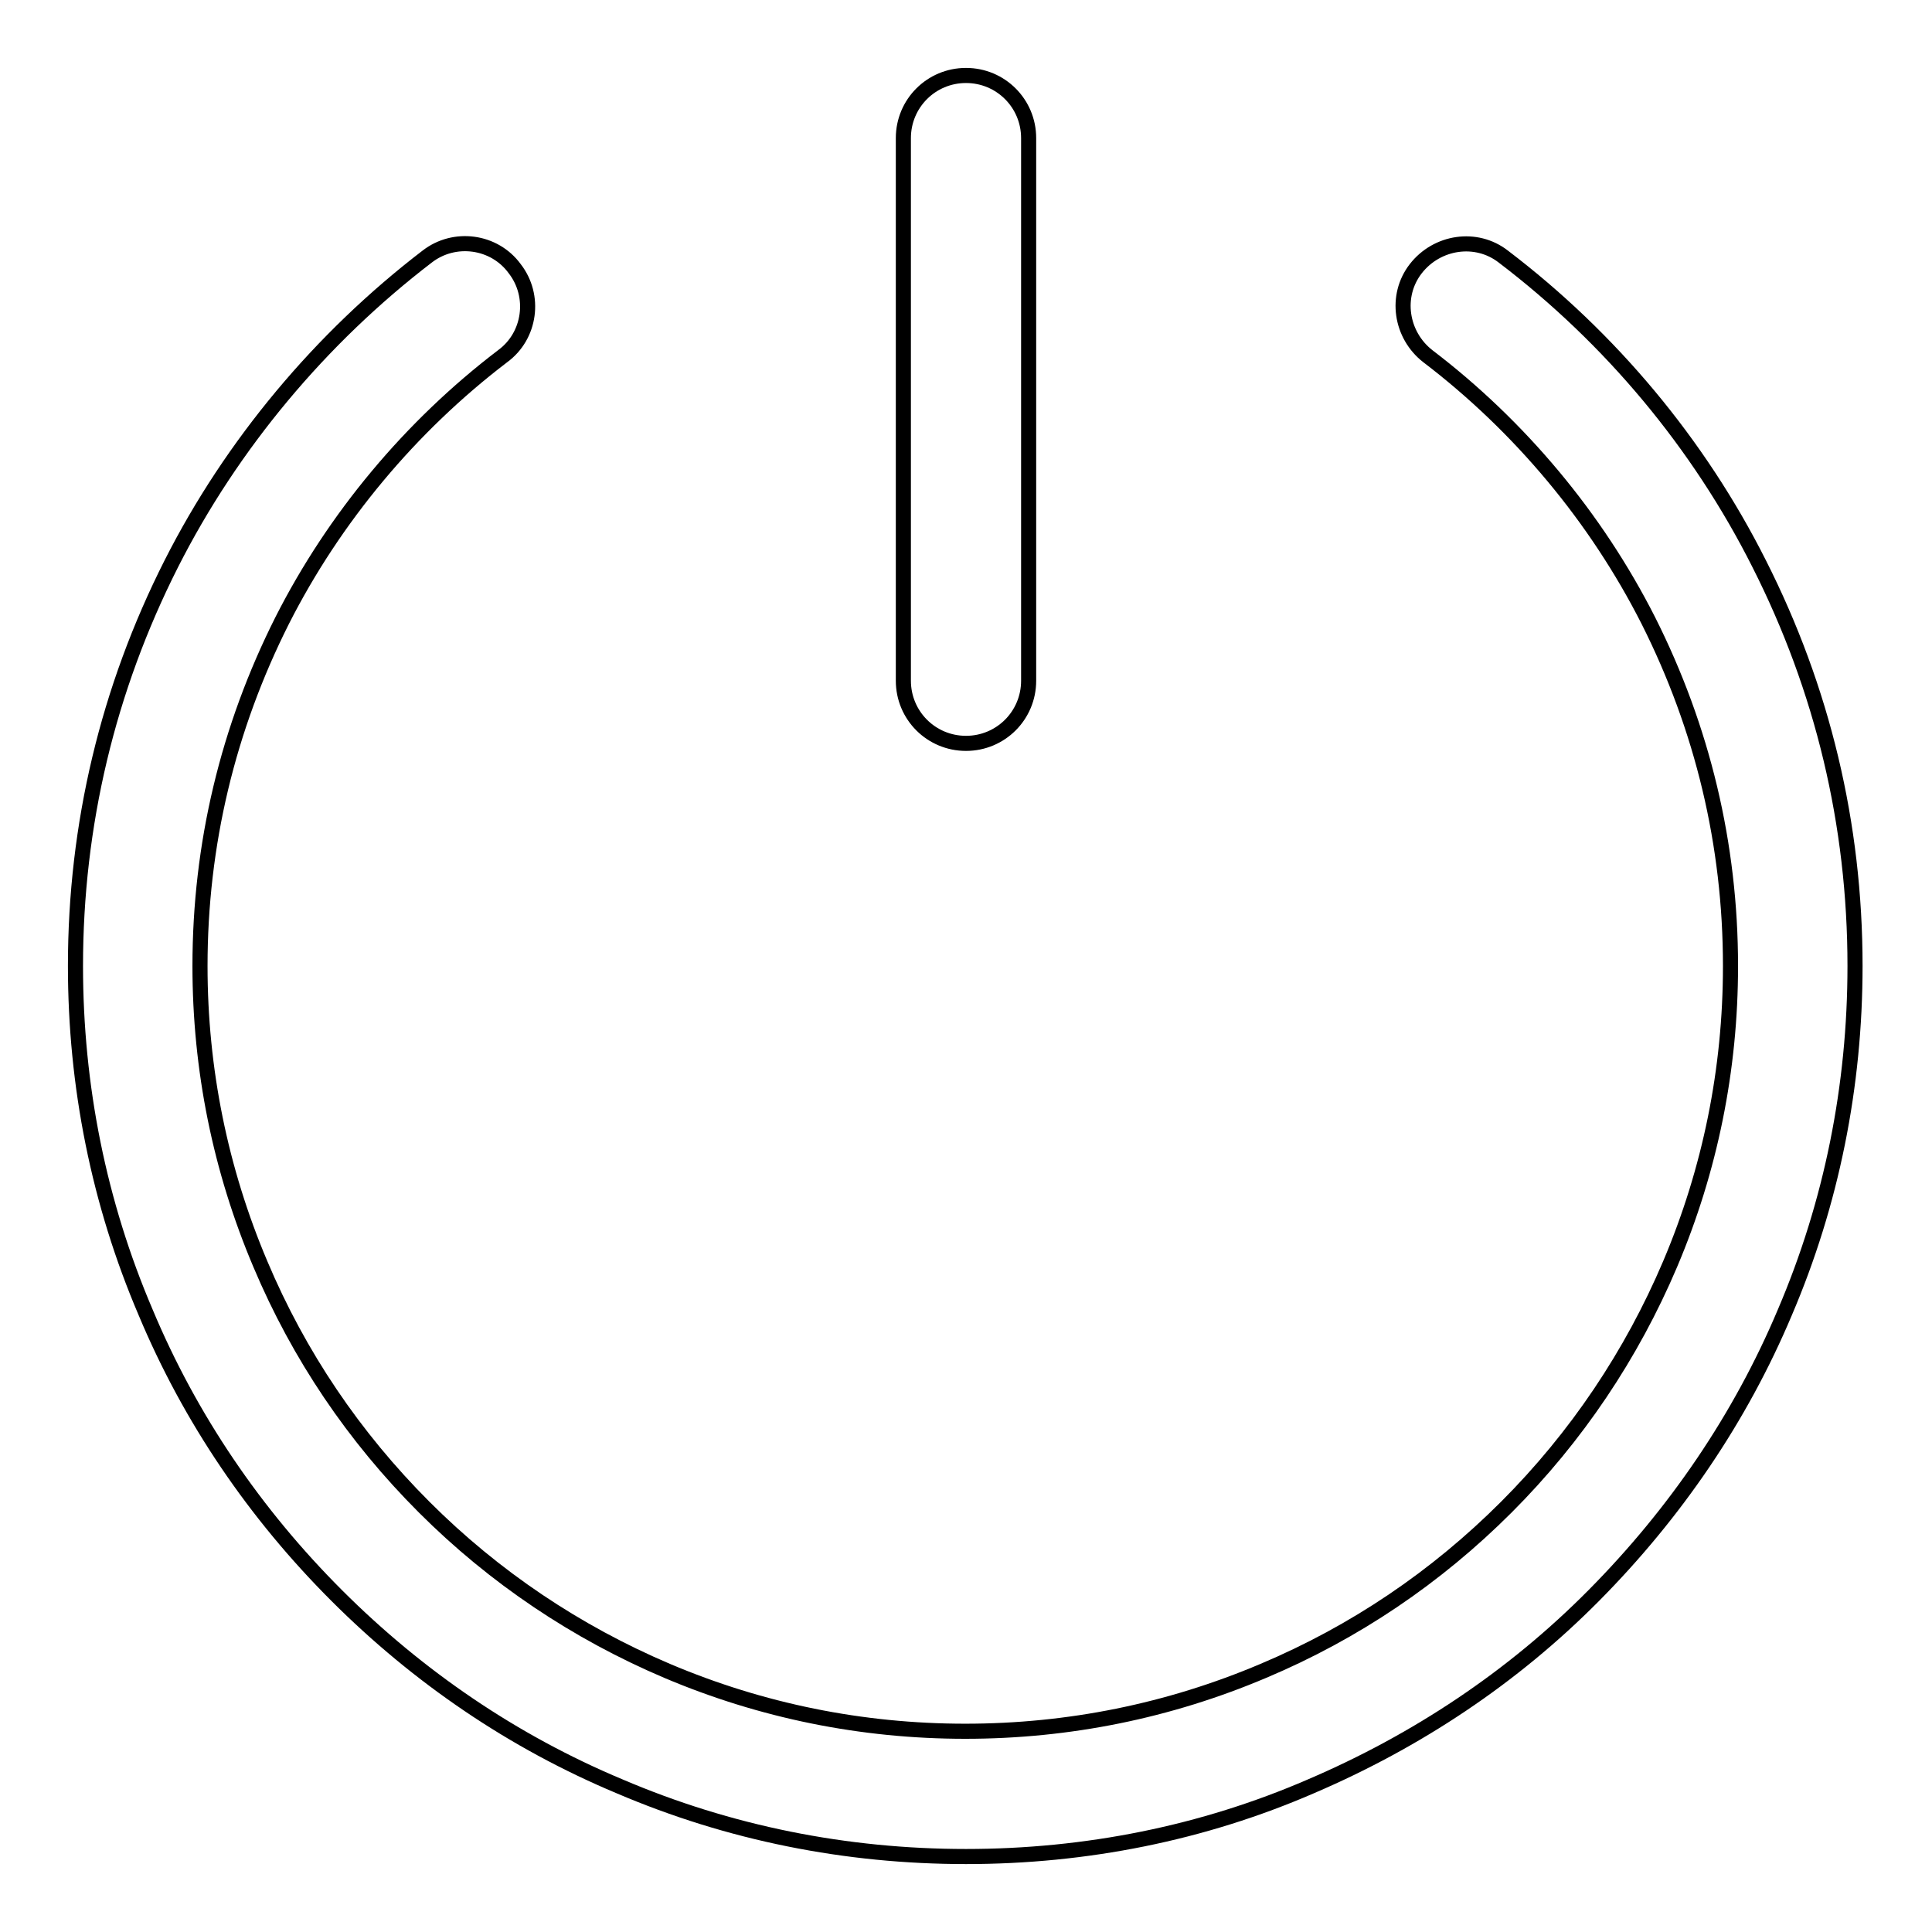 <?xml version="1.0" encoding="utf-8"?>
<!-- Svg Vector Icons : http://www.onlinewebfonts.com/icon -->
<!DOCTYPE svg PUBLIC "-//W3C//DTD SVG 1.1//EN" "http://www.w3.org/Graphics/SVG/1.1/DTD/svg11.dtd">
<svg version="1.1" xmlns="http://www.w3.org/2000/svg" xmlns:xlink="http://www.w3.org/1999/xlink" x="0px" y="0px" viewBox="0 0 256 256" enable-background="new 0 0 256 256" xml:space="preserve">
<g> <path stroke-width="2" fill-opacity="0" stroke="#000000"  d="M128,98.5c4.6,0,8.3-3.7,8.3-8.3V18.3c0-4.6-3.7-8.3-8.3-8.3c-4.6,0-8.3,3.7-8.3,8.3v71.9 C119.7,94.8,123.4,98.5,128,98.5z M128,246c-15.9,0-31.4-3.1-45.9-9.3c-14.1-5.9-26.7-14.5-37.5-25.3S25.2,188,19.3,173.9 c-6.2-14.5-9.3-30-9.3-45.9c0-18.7,4.3-36.7,12.7-53.3c8-15.8,19.8-29.9,33.9-40.7c3.6-2.8,8.9-2.1,11.6,1.6 c2.8,3.6,2.1,8.9-1.6,11.6c-12.2,9.3-22.3,21.4-29.2,35c-7.2,14.3-10.9,29.7-10.9,45.8c0,13.7,2.7,27,8,39.5 c5.1,12.1,12.4,22.9,21.7,32.2c9.3,9.3,20.2,16.6,32.2,21.7c12.5,5.3,25.8,8,39.5,8c13.7,0,27-2.7,39.5-8 c12.1-5.1,22.9-12.4,32.2-21.7c9.3-9.3,16.6-20.2,21.7-32.2c5.3-12.5,8-25.8,8-39.5c0-16.1-3.7-31.5-10.9-45.8 c-6.9-13.6-17-25.7-29.2-35c-3.6-2.8-4.4-8-1.6-11.6c2.8-3.6,8-4.4,11.6-1.6c14.2,10.8,25.9,24.8,33.9,40.7 c8.4,16.6,12.7,34.5,12.7,53.3c0,15.9-3.1,31.4-9.3,45.9c-5.9,14-14.5,26.6-25.3,37.5s-23.5,19.3-37.5,25.3 C159.4,242.9,143.9,246,128,246z"/></g>
</svg>